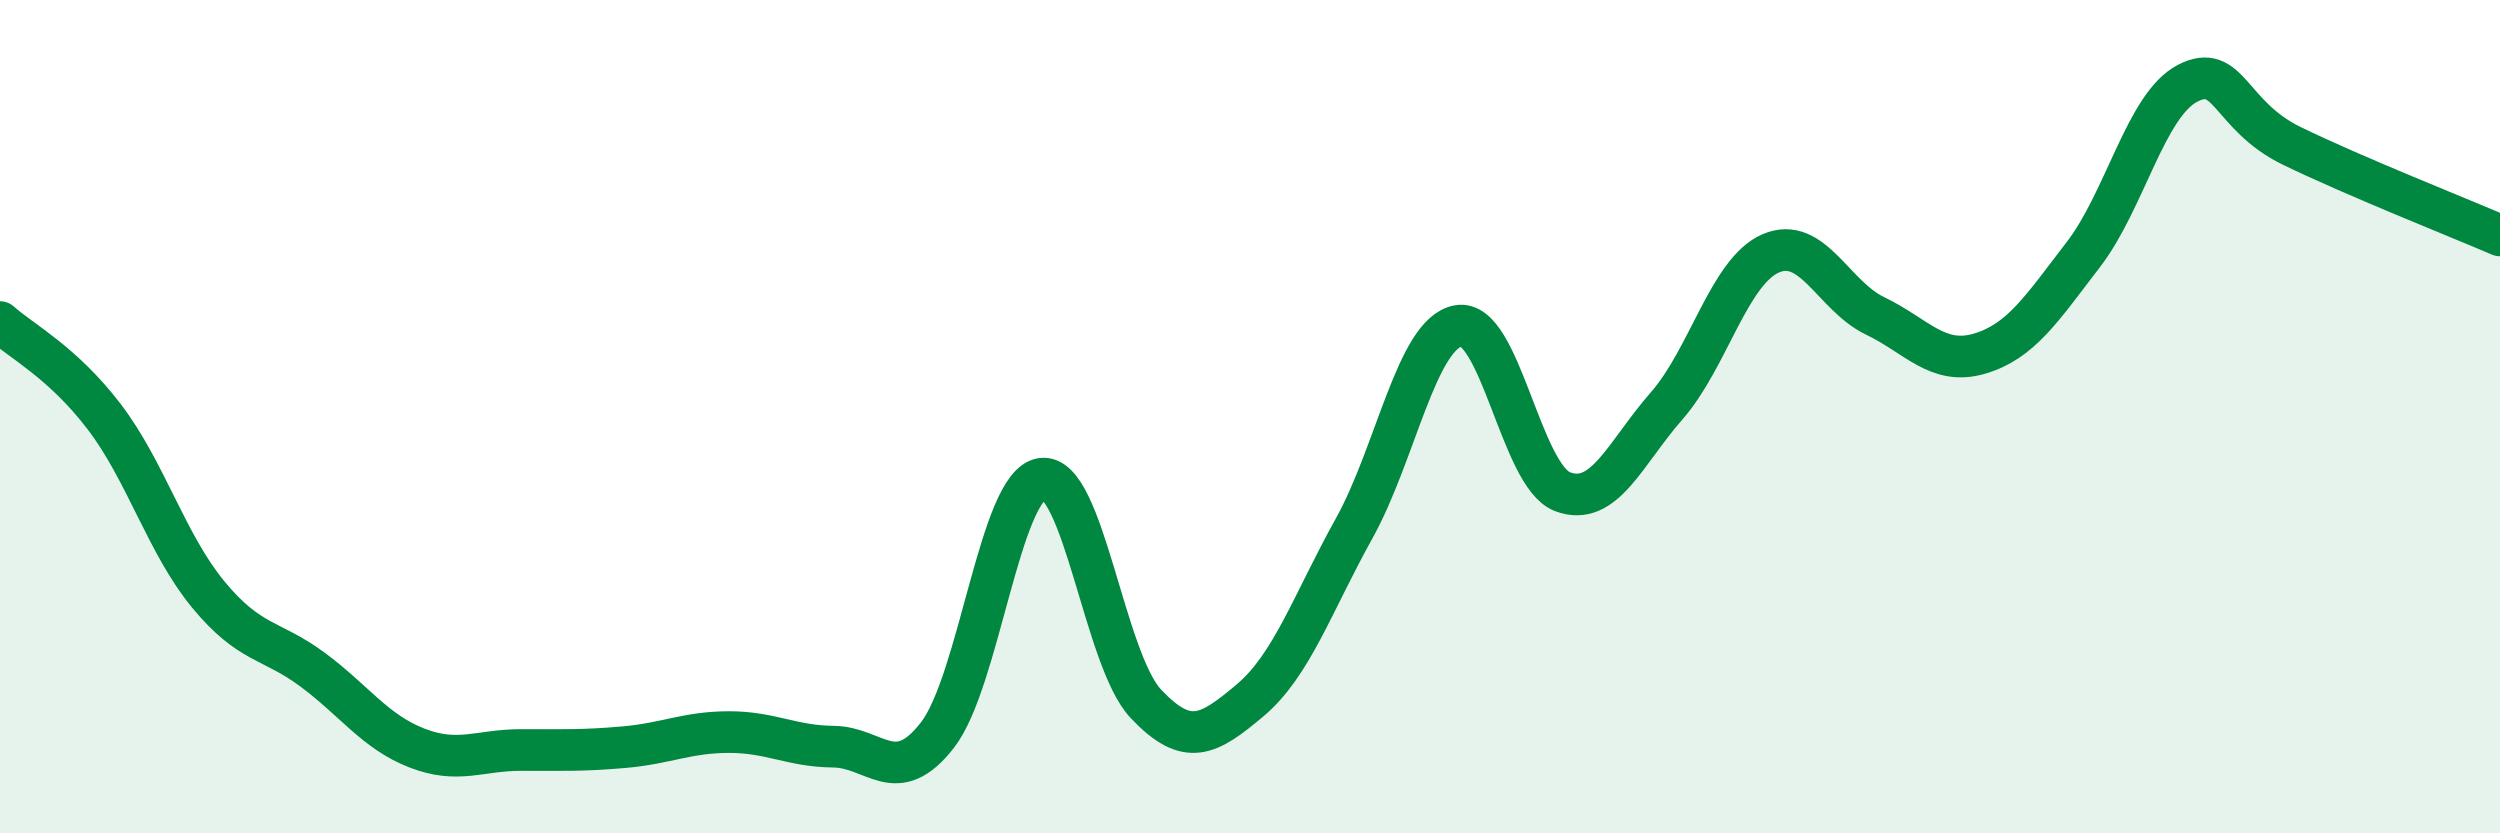 
    <svg width="60" height="20" viewBox="0 0 60 20" xmlns="http://www.w3.org/2000/svg">
      <path
        d="M 0,7.73 C 0.5,8.18 1.5,8.69 2.5,10 C 3.5,11.31 4,13.06 5,14.27 C 6,15.48 6.5,15.33 7.5,16.07 C 8.5,16.81 9,17.56 10,17.95 C 11,18.34 11.5,18 12.5,18 C 13.5,18 14,18.02 15,17.93 C 16,17.84 16.5,17.57 17.5,17.57 C 18.5,17.57 19,17.91 20,17.92 C 21,17.93 21.5,18.93 22.5,17.64 C 23.5,16.35 24,11.64 25,11.49 C 26,11.34 26.5,15.83 27.5,16.89 C 28.5,17.95 29,17.65 30,16.81 C 31,15.97 31.5,14.48 32.5,12.68 C 33.5,10.88 34,8 35,7.82 C 36,7.64 36.5,11.42 37.5,11.8 C 38.5,12.18 39,10.88 40,9.74 C 41,8.6 41.5,6.51 42.5,6.08 C 43.5,5.65 44,7.1 45,7.58 C 46,8.06 46.5,8.78 47.5,8.49 C 48.5,8.2 49,7.41 50,6.11 C 51,4.81 51.5,2.52 52.5,2 C 53.5,1.48 53.5,2.77 55,3.5 C 56.5,4.23 59,5.22 60,5.65L60 20L0 20Z"
        fill="#008740"
        opacity="0.1"
        stroke-linecap="round"
        stroke-linejoin="round"
      />
      <path
        d="M 0,7.73 C 0.5,8.18 1.5,8.69 2.5,10 C 3.5,11.31 4,13.06 5,14.27 C 6,15.48 6.5,15.33 7.5,16.07 C 8.5,16.81 9,17.56 10,17.95 C 11,18.34 11.5,18 12.5,18 C 13.5,18 14,18.02 15,17.93 C 16,17.84 16.5,17.57 17.5,17.57 C 18.5,17.57 19,17.91 20,17.92 C 21,17.93 21.5,18.93 22.5,17.64 C 23.5,16.35 24,11.64 25,11.49 C 26,11.34 26.5,15.83 27.5,16.89 C 28.5,17.95 29,17.65 30,16.81 C 31,15.97 31.5,14.48 32.5,12.68 C 33.5,10.88 34,8 35,7.82 C 36,7.64 36.5,11.42 37.5,11.8 C 38.5,12.18 39,10.88 40,9.74 C 41,8.6 41.5,6.51 42.5,6.08 C 43.5,5.65 44,7.1 45,7.58 C 46,8.06 46.5,8.78 47.5,8.49 C 48.5,8.2 49,7.41 50,6.11 C 51,4.81 51.5,2.52 52.5,2 C 53.5,1.48 53.5,2.77 55,3.5 C 56.5,4.23 59,5.22 60,5.65"
        stroke="#008740"
        stroke-width="1"
        fill="none"
        stroke-linecap="round"
        stroke-linejoin="round"
      />
    </svg>
  